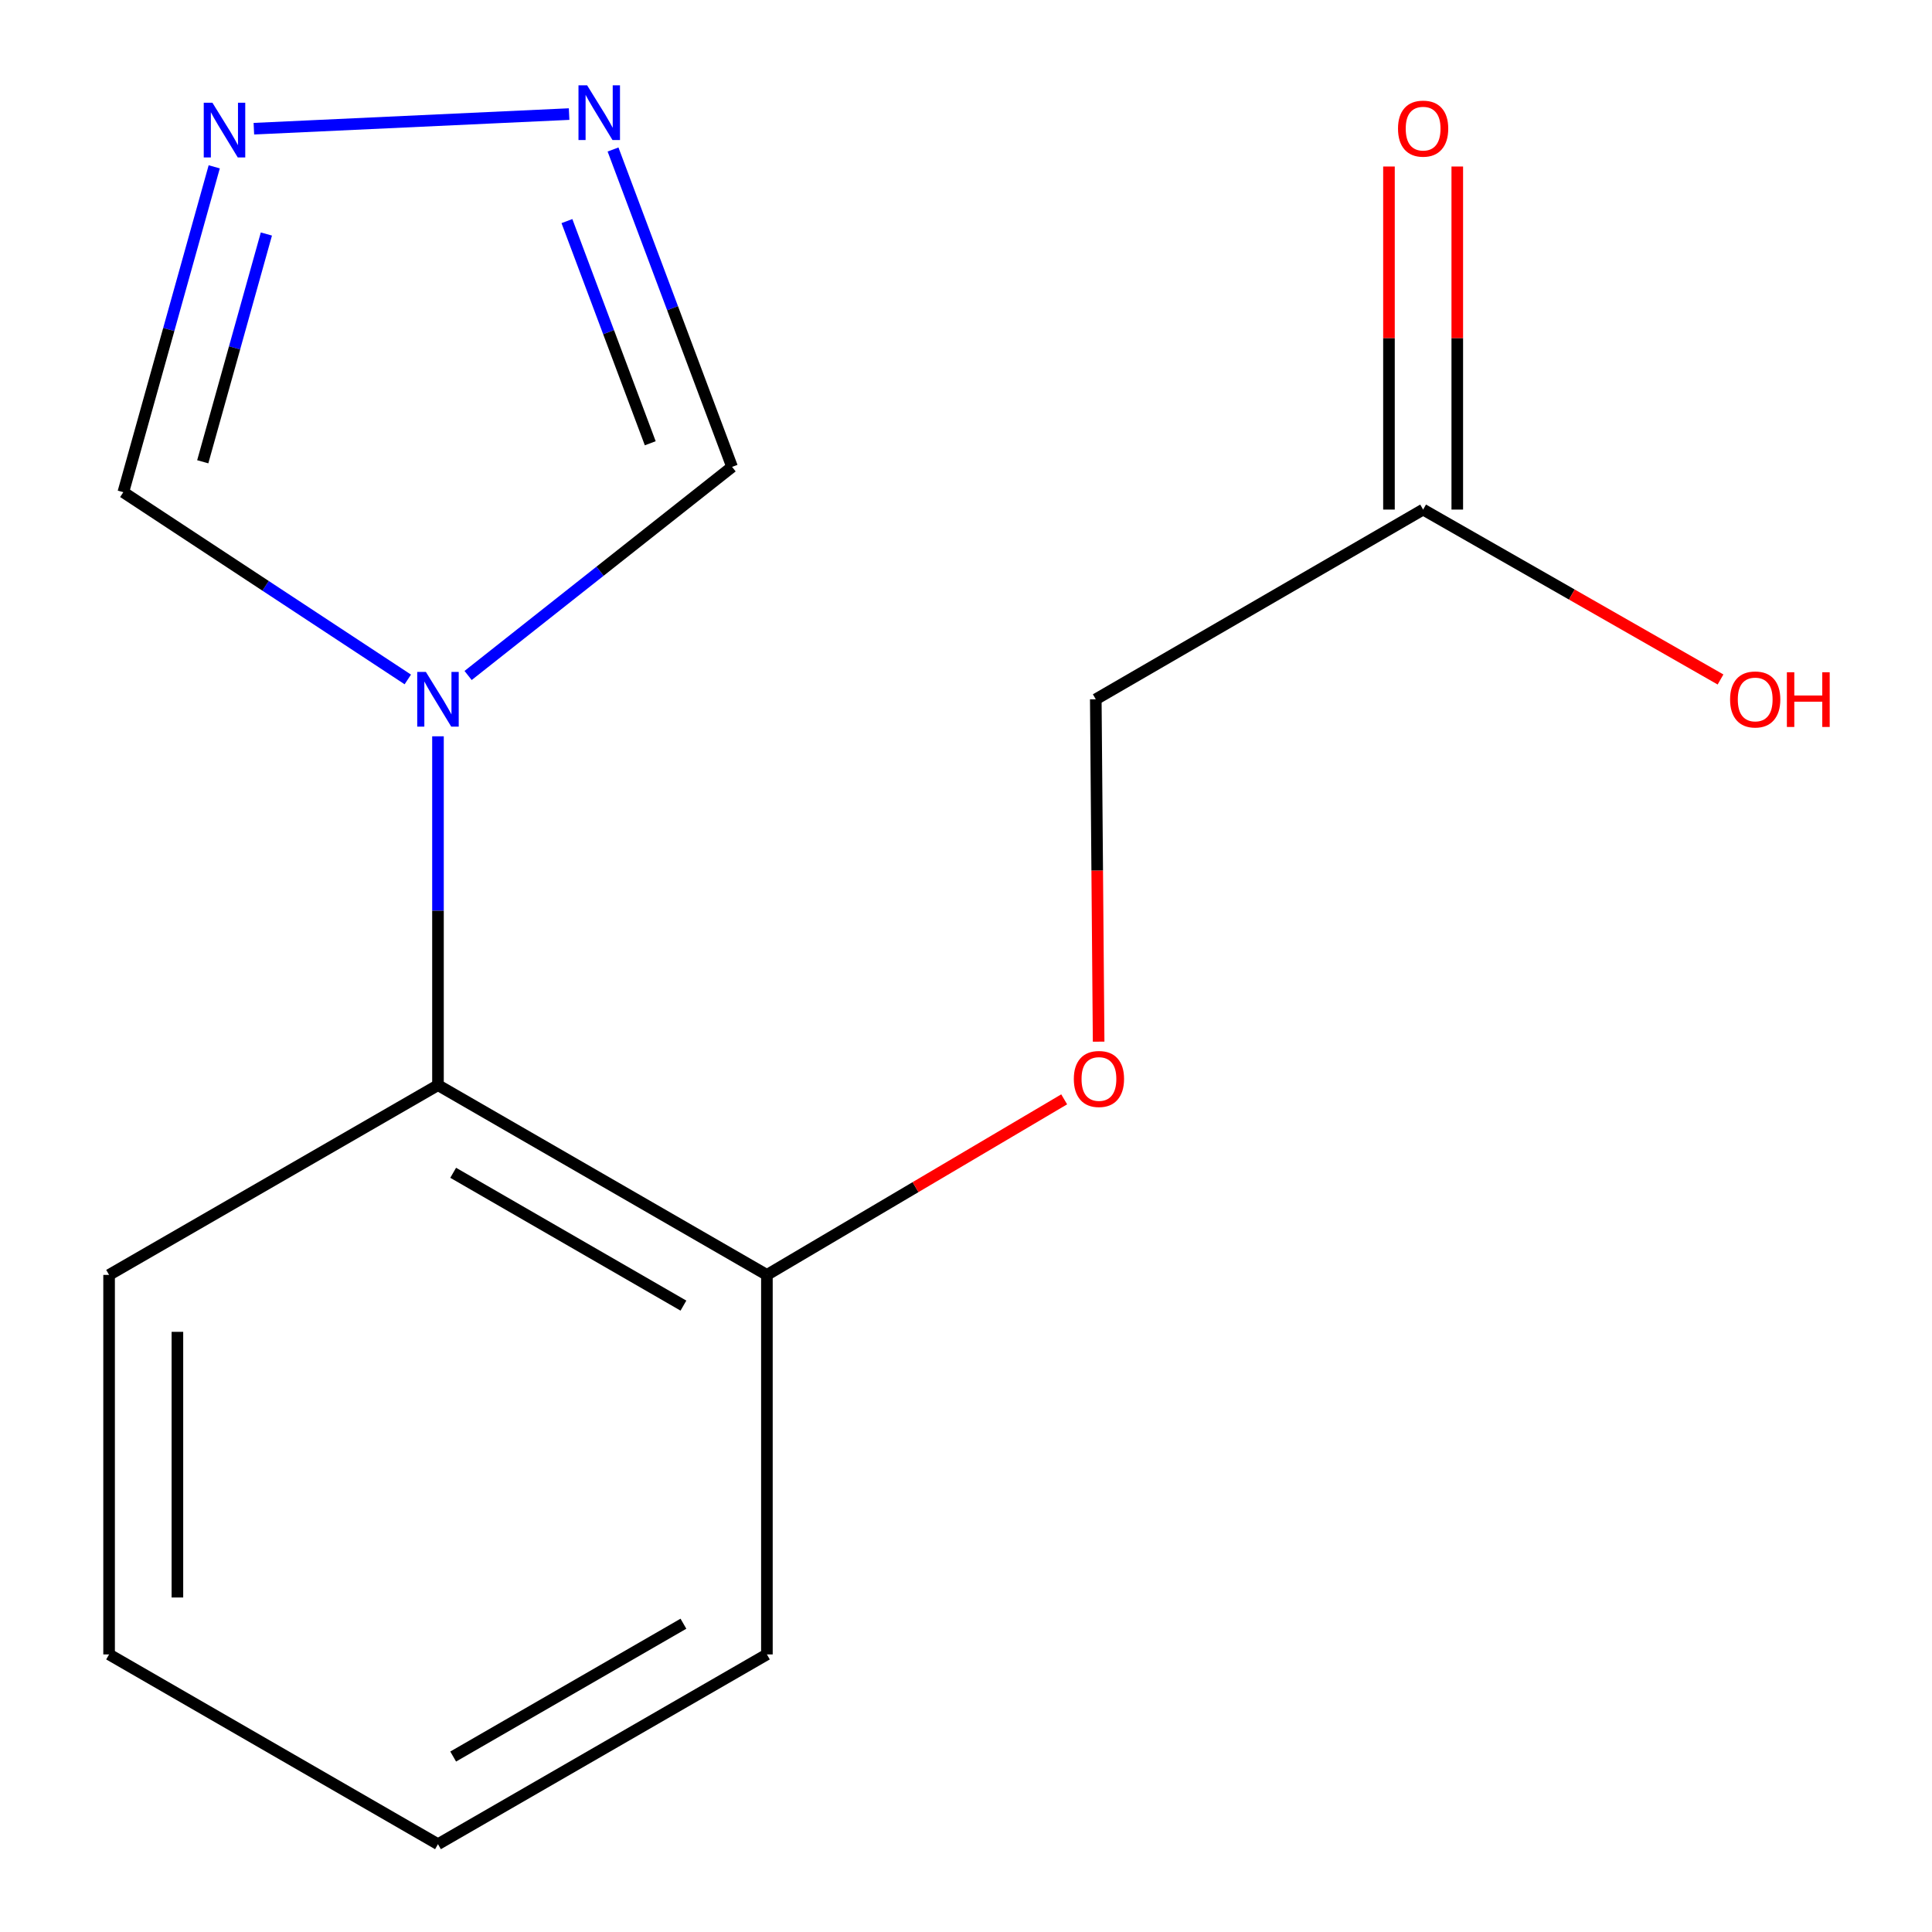 <?xml version='1.0' encoding='iso-8859-1'?>
<svg version='1.1' baseProfile='full'
              xmlns='http://www.w3.org/2000/svg'
                      xmlns:rdkit='http://www.rdkit.org/xml'
                      xmlns:xlink='http://www.w3.org/1999/xlink'
                  xml:space='preserve'
width='1000px' height='1000px' viewBox='0 0 1000 1000'>
<!-- END OF HEADER -->
<rect style='opacity:1.0;fill:#FFFFFF;stroke:none' width='1000' height='1000' x='0' y='0'> </rect>
<path class='bond-2' d='M 226.697,381.109 L 226.697,471.391' style='fill:none;fill-rule:evenodd;stroke:#0000FF;stroke-width:6px;stroke-linecap:butt;stroke-linejoin:miter;stroke-opacity:1' />
<path class='bond-2' d='M 226.697,471.391 L 226.697,561.673' style='fill:none;fill-rule:evenodd;stroke:#000000;stroke-width:6px;stroke-linecap:butt;stroke-linejoin:miter;stroke-opacity:1' />
<path class='bond-3' d='M 242.287,349.635 L 310.601,295.647' style='fill:none;fill-rule:evenodd;stroke:#0000FF;stroke-width:6px;stroke-linecap:butt;stroke-linejoin:miter;stroke-opacity:1' />
<path class='bond-3' d='M 310.601,295.647 L 378.915,241.659' style='fill:none;fill-rule:evenodd;stroke:#000000;stroke-width:6px;stroke-linecap:butt;stroke-linejoin:miter;stroke-opacity:1' />
<path class='bond-4' d='M 211.082,351.679 L 137.457,303.22' style='fill:none;fill-rule:evenodd;stroke:#0000FF;stroke-width:6px;stroke-linecap:butt;stroke-linejoin:miter;stroke-opacity:1' />
<path class='bond-4' d='M 137.457,303.22 L 63.831,254.761' style='fill:none;fill-rule:evenodd;stroke:#000000;stroke-width:6px;stroke-linecap:butt;stroke-linejoin:miter;stroke-opacity:1' />
<path class='bond-0' d='M 317.308,77.38 L 348.112,159.519' style='fill:none;fill-rule:evenodd;stroke:#0000FF;stroke-width:6px;stroke-linecap:butt;stroke-linejoin:miter;stroke-opacity:1' />
<path class='bond-0' d='M 348.112,159.519 L 378.915,241.659' style='fill:none;fill-rule:evenodd;stroke:#000000;stroke-width:6px;stroke-linecap:butt;stroke-linejoin:miter;stroke-opacity:1' />
<path class='bond-0' d='M 293.442,114.437 L 315.005,171.935' style='fill:none;fill-rule:evenodd;stroke:#0000FF;stroke-width:6px;stroke-linecap:butt;stroke-linejoin:miter;stroke-opacity:1' />
<path class='bond-0' d='M 315.005,171.935 L 336.567,229.432' style='fill:none;fill-rule:evenodd;stroke:#000000;stroke-width:6px;stroke-linecap:butt;stroke-linejoin:miter;stroke-opacity:1' />
<path class='bond-15' d='M 294.568,59.048 L 131.405,66.616' style='fill:none;fill-rule:evenodd;stroke:#0000FF;stroke-width:6px;stroke-linecap:butt;stroke-linejoin:miter;stroke-opacity:1' />
<path class='bond-1' d='M 110.886,86.347 L 87.358,170.554' style='fill:none;fill-rule:evenodd;stroke:#0000FF;stroke-width:6px;stroke-linecap:butt;stroke-linejoin:miter;stroke-opacity:1' />
<path class='bond-1' d='M 87.358,170.554 L 63.831,254.761' style='fill:none;fill-rule:evenodd;stroke:#000000;stroke-width:6px;stroke-linecap:butt;stroke-linejoin:miter;stroke-opacity:1' />
<path class='bond-1' d='M 137.882,121.124 L 121.413,180.069' style='fill:none;fill-rule:evenodd;stroke:#0000FF;stroke-width:6px;stroke-linecap:butt;stroke-linejoin:miter;stroke-opacity:1' />
<path class='bond-1' d='M 121.413,180.069 L 104.944,239.014' style='fill:none;fill-rule:evenodd;stroke:#000000;stroke-width:6px;stroke-linecap:butt;stroke-linejoin:miter;stroke-opacity:1' />
<path class='bond-6' d='M 226.697,561.673 L 396.948,659.891' style='fill:none;fill-rule:evenodd;stroke:#000000;stroke-width:6px;stroke-linecap:butt;stroke-linejoin:miter;stroke-opacity:1' />
<path class='bond-6' d='M 234.565,607.033 L 353.741,675.786' style='fill:none;fill-rule:evenodd;stroke:#000000;stroke-width:6px;stroke-linecap:butt;stroke-linejoin:miter;stroke-opacity:1' />
<path class='bond-11' d='M 226.697,561.673 L 56.465,659.891' style='fill:none;fill-rule:evenodd;stroke:#000000;stroke-width:6px;stroke-linecap:butt;stroke-linejoin:miter;stroke-opacity:1' />
<path class='bond-5' d='M 736.606,263.758 L 567.18,361.956' style='fill:none;fill-rule:evenodd;stroke:#000000;stroke-width:6px;stroke-linecap:butt;stroke-linejoin:miter;stroke-opacity:1' />
<path class='bond-8' d='M 754.285,263.758 L 754.285,174.973' style='fill:none;fill-rule:evenodd;stroke:#000000;stroke-width:6px;stroke-linecap:butt;stroke-linejoin:miter;stroke-opacity:1' />
<path class='bond-8' d='M 754.285,174.973 L 754.285,86.188' style='fill:none;fill-rule:evenodd;stroke:#FF0000;stroke-width:6px;stroke-linecap:butt;stroke-linejoin:miter;stroke-opacity:1' />
<path class='bond-8' d='M 718.927,263.758 L 718.927,174.973' style='fill:none;fill-rule:evenodd;stroke:#000000;stroke-width:6px;stroke-linecap:butt;stroke-linejoin:miter;stroke-opacity:1' />
<path class='bond-8' d='M 718.927,174.973 L 718.927,86.188' style='fill:none;fill-rule:evenodd;stroke:#FF0000;stroke-width:6px;stroke-linecap:butt;stroke-linejoin:miter;stroke-opacity:1' />
<path class='bond-10' d='M 736.606,263.758 L 813.572,307.73' style='fill:none;fill-rule:evenodd;stroke:#000000;stroke-width:6px;stroke-linecap:butt;stroke-linejoin:miter;stroke-opacity:1' />
<path class='bond-10' d='M 813.572,307.73 L 890.539,351.702' style='fill:none;fill-rule:evenodd;stroke:#FF0000;stroke-width:6px;stroke-linecap:butt;stroke-linejoin:miter;stroke-opacity:1' />
<path class='bond-7' d='M 396.948,659.891 L 473.884,614.454' style='fill:none;fill-rule:evenodd;stroke:#000000;stroke-width:6px;stroke-linecap:butt;stroke-linejoin:miter;stroke-opacity:1' />
<path class='bond-7' d='M 473.884,614.454 L 550.82,569.017' style='fill:none;fill-rule:evenodd;stroke:#FF0000;stroke-width:6px;stroke-linecap:butt;stroke-linejoin:miter;stroke-opacity:1' />
<path class='bond-12' d='M 396.948,659.891 L 396.948,856.327' style='fill:none;fill-rule:evenodd;stroke:#000000;stroke-width:6px;stroke-linecap:butt;stroke-linejoin:miter;stroke-opacity:1' />
<path class='bond-9' d='M 568.65,539.161 L 567.915,450.559' style='fill:none;fill-rule:evenodd;stroke:#FF0000;stroke-width:6px;stroke-linecap:butt;stroke-linejoin:miter;stroke-opacity:1' />
<path class='bond-9' d='M 567.915,450.559 L 567.18,361.956' style='fill:none;fill-rule:evenodd;stroke:#000000;stroke-width:6px;stroke-linecap:butt;stroke-linejoin:miter;stroke-opacity:1' />
<path class='bond-13' d='M 56.465,659.891 L 56.465,856.327' style='fill:none;fill-rule:evenodd;stroke:#000000;stroke-width:6px;stroke-linecap:butt;stroke-linejoin:miter;stroke-opacity:1' />
<path class='bond-13' d='M 91.823,689.357 L 91.823,826.862' style='fill:none;fill-rule:evenodd;stroke:#000000;stroke-width:6px;stroke-linecap:butt;stroke-linejoin:miter;stroke-opacity:1' />
<path class='bond-16' d='M 396.948,856.327 L 226.697,954.545' style='fill:none;fill-rule:evenodd;stroke:#000000;stroke-width:6px;stroke-linecap:butt;stroke-linejoin:miter;stroke-opacity:1' />
<path class='bond-16' d='M 353.741,840.433 L 234.565,909.185' style='fill:none;fill-rule:evenodd;stroke:#000000;stroke-width:6px;stroke-linecap:butt;stroke-linejoin:miter;stroke-opacity:1' />
<path class='bond-14' d='M 56.465,856.327 L 226.697,954.545' style='fill:none;fill-rule:evenodd;stroke:#000000;stroke-width:6px;stroke-linecap:butt;stroke-linejoin:miter;stroke-opacity:1' />
<path  class='atom-0' d='M 220.437 347.796
L 229.717 362.796
Q 230.637 364.276, 232.117 366.956
Q 233.597 369.636, 233.677 369.796
L 233.677 347.796
L 237.437 347.796
L 237.437 376.116
L 233.557 376.116
L 223.597 359.716
Q 222.437 357.796, 221.197 355.596
Q 219.997 353.396, 219.637 352.716
L 219.637 376.116
L 215.957 376.116
L 215.957 347.796
L 220.437 347.796
' fill='#0000FF'/>
<path  class='atom-1' d='M 303.902 44.165
L 313.182 59.165
Q 314.102 60.645, 315.582 63.325
Q 317.062 66.005, 317.142 66.165
L 317.142 44.165
L 320.902 44.165
L 320.902 72.485
L 317.022 72.485
L 307.062 56.085
Q 305.902 54.165, 304.662 51.965
Q 303.462 49.765, 303.102 49.085
L 303.102 72.485
L 299.422 72.485
L 299.422 44.165
L 303.902 44.165
' fill='#0000FF'/>
<path  class='atom-2' d='M 109.941 53.161
L 119.221 68.162
Q 120.141 69.641, 121.621 72.322
Q 123.101 75.001, 123.181 75.162
L 123.181 53.161
L 126.941 53.161
L 126.941 81.481
L 123.061 81.481
L 113.101 65.082
Q 111.941 63.161, 110.701 60.962
Q 109.501 58.761, 109.141 58.081
L 109.141 81.481
L 105.461 81.481
L 105.461 53.161
L 109.941 53.161
' fill='#0000FF'/>
<path  class='atom-8' d='M 555.81 558.472
Q 555.81 551.672, 559.17 547.872
Q 562.53 544.072, 568.81 544.072
Q 575.09 544.072, 578.45 547.872
Q 581.81 551.672, 581.81 558.472
Q 581.81 565.352, 578.41 569.272
Q 575.01 573.152, 568.81 573.152
Q 562.57 573.152, 559.17 569.272
Q 555.81 565.392, 555.81 558.472
M 568.81 569.952
Q 573.13 569.952, 575.45 567.072
Q 577.81 564.152, 577.81 558.472
Q 577.81 552.912, 575.45 550.112
Q 573.13 547.272, 568.81 547.272
Q 564.49 547.272, 562.13 550.072
Q 559.81 552.872, 559.81 558.472
Q 559.81 564.192, 562.13 567.072
Q 564.49 569.952, 568.81 569.952
' fill='#FF0000'/>
<path  class='atom-9' d='M 723.606 66.576
Q 723.606 59.776, 726.966 55.977
Q 730.326 52.176, 736.606 52.176
Q 742.886 52.176, 746.246 55.977
Q 749.606 59.776, 749.606 66.576
Q 749.606 73.457, 746.206 77.376
Q 742.806 81.257, 736.606 81.257
Q 730.366 81.257, 726.966 77.376
Q 723.606 73.496, 723.606 66.576
M 736.606 78.056
Q 740.926 78.056, 743.246 75.177
Q 745.606 72.257, 745.606 66.576
Q 745.606 61.017, 743.246 58.217
Q 740.926 55.377, 736.606 55.377
Q 732.286 55.377, 729.926 58.176
Q 727.606 60.977, 727.606 66.576
Q 727.606 72.296, 729.926 75.177
Q 732.286 78.056, 736.606 78.056
' fill='#FF0000'/>
<path  class='atom-11' d='M 895.487 362.036
Q 895.487 355.236, 898.847 351.436
Q 902.207 347.636, 908.487 347.636
Q 914.767 347.636, 918.127 351.436
Q 921.487 355.236, 921.487 362.036
Q 921.487 368.916, 918.087 372.836
Q 914.687 376.716, 908.487 376.716
Q 902.247 376.716, 898.847 372.836
Q 895.487 368.956, 895.487 362.036
M 908.487 373.516
Q 912.807 373.516, 915.127 370.636
Q 917.487 367.716, 917.487 362.036
Q 917.487 356.476, 915.127 353.676
Q 912.807 350.836, 908.487 350.836
Q 904.167 350.836, 901.807 353.636
Q 899.487 356.436, 899.487 362.036
Q 899.487 367.756, 901.807 370.636
Q 904.167 373.516, 908.487 373.516
' fill='#FF0000'/>
<path  class='atom-11' d='M 924.887 347.956
L 928.727 347.956
L 928.727 359.996
L 943.207 359.996
L 943.207 347.956
L 947.047 347.956
L 947.047 376.276
L 943.207 376.276
L 943.207 363.196
L 928.727 363.196
L 928.727 376.276
L 924.887 376.276
L 924.887 347.956
' fill='#FF0000'/>
</svg>

